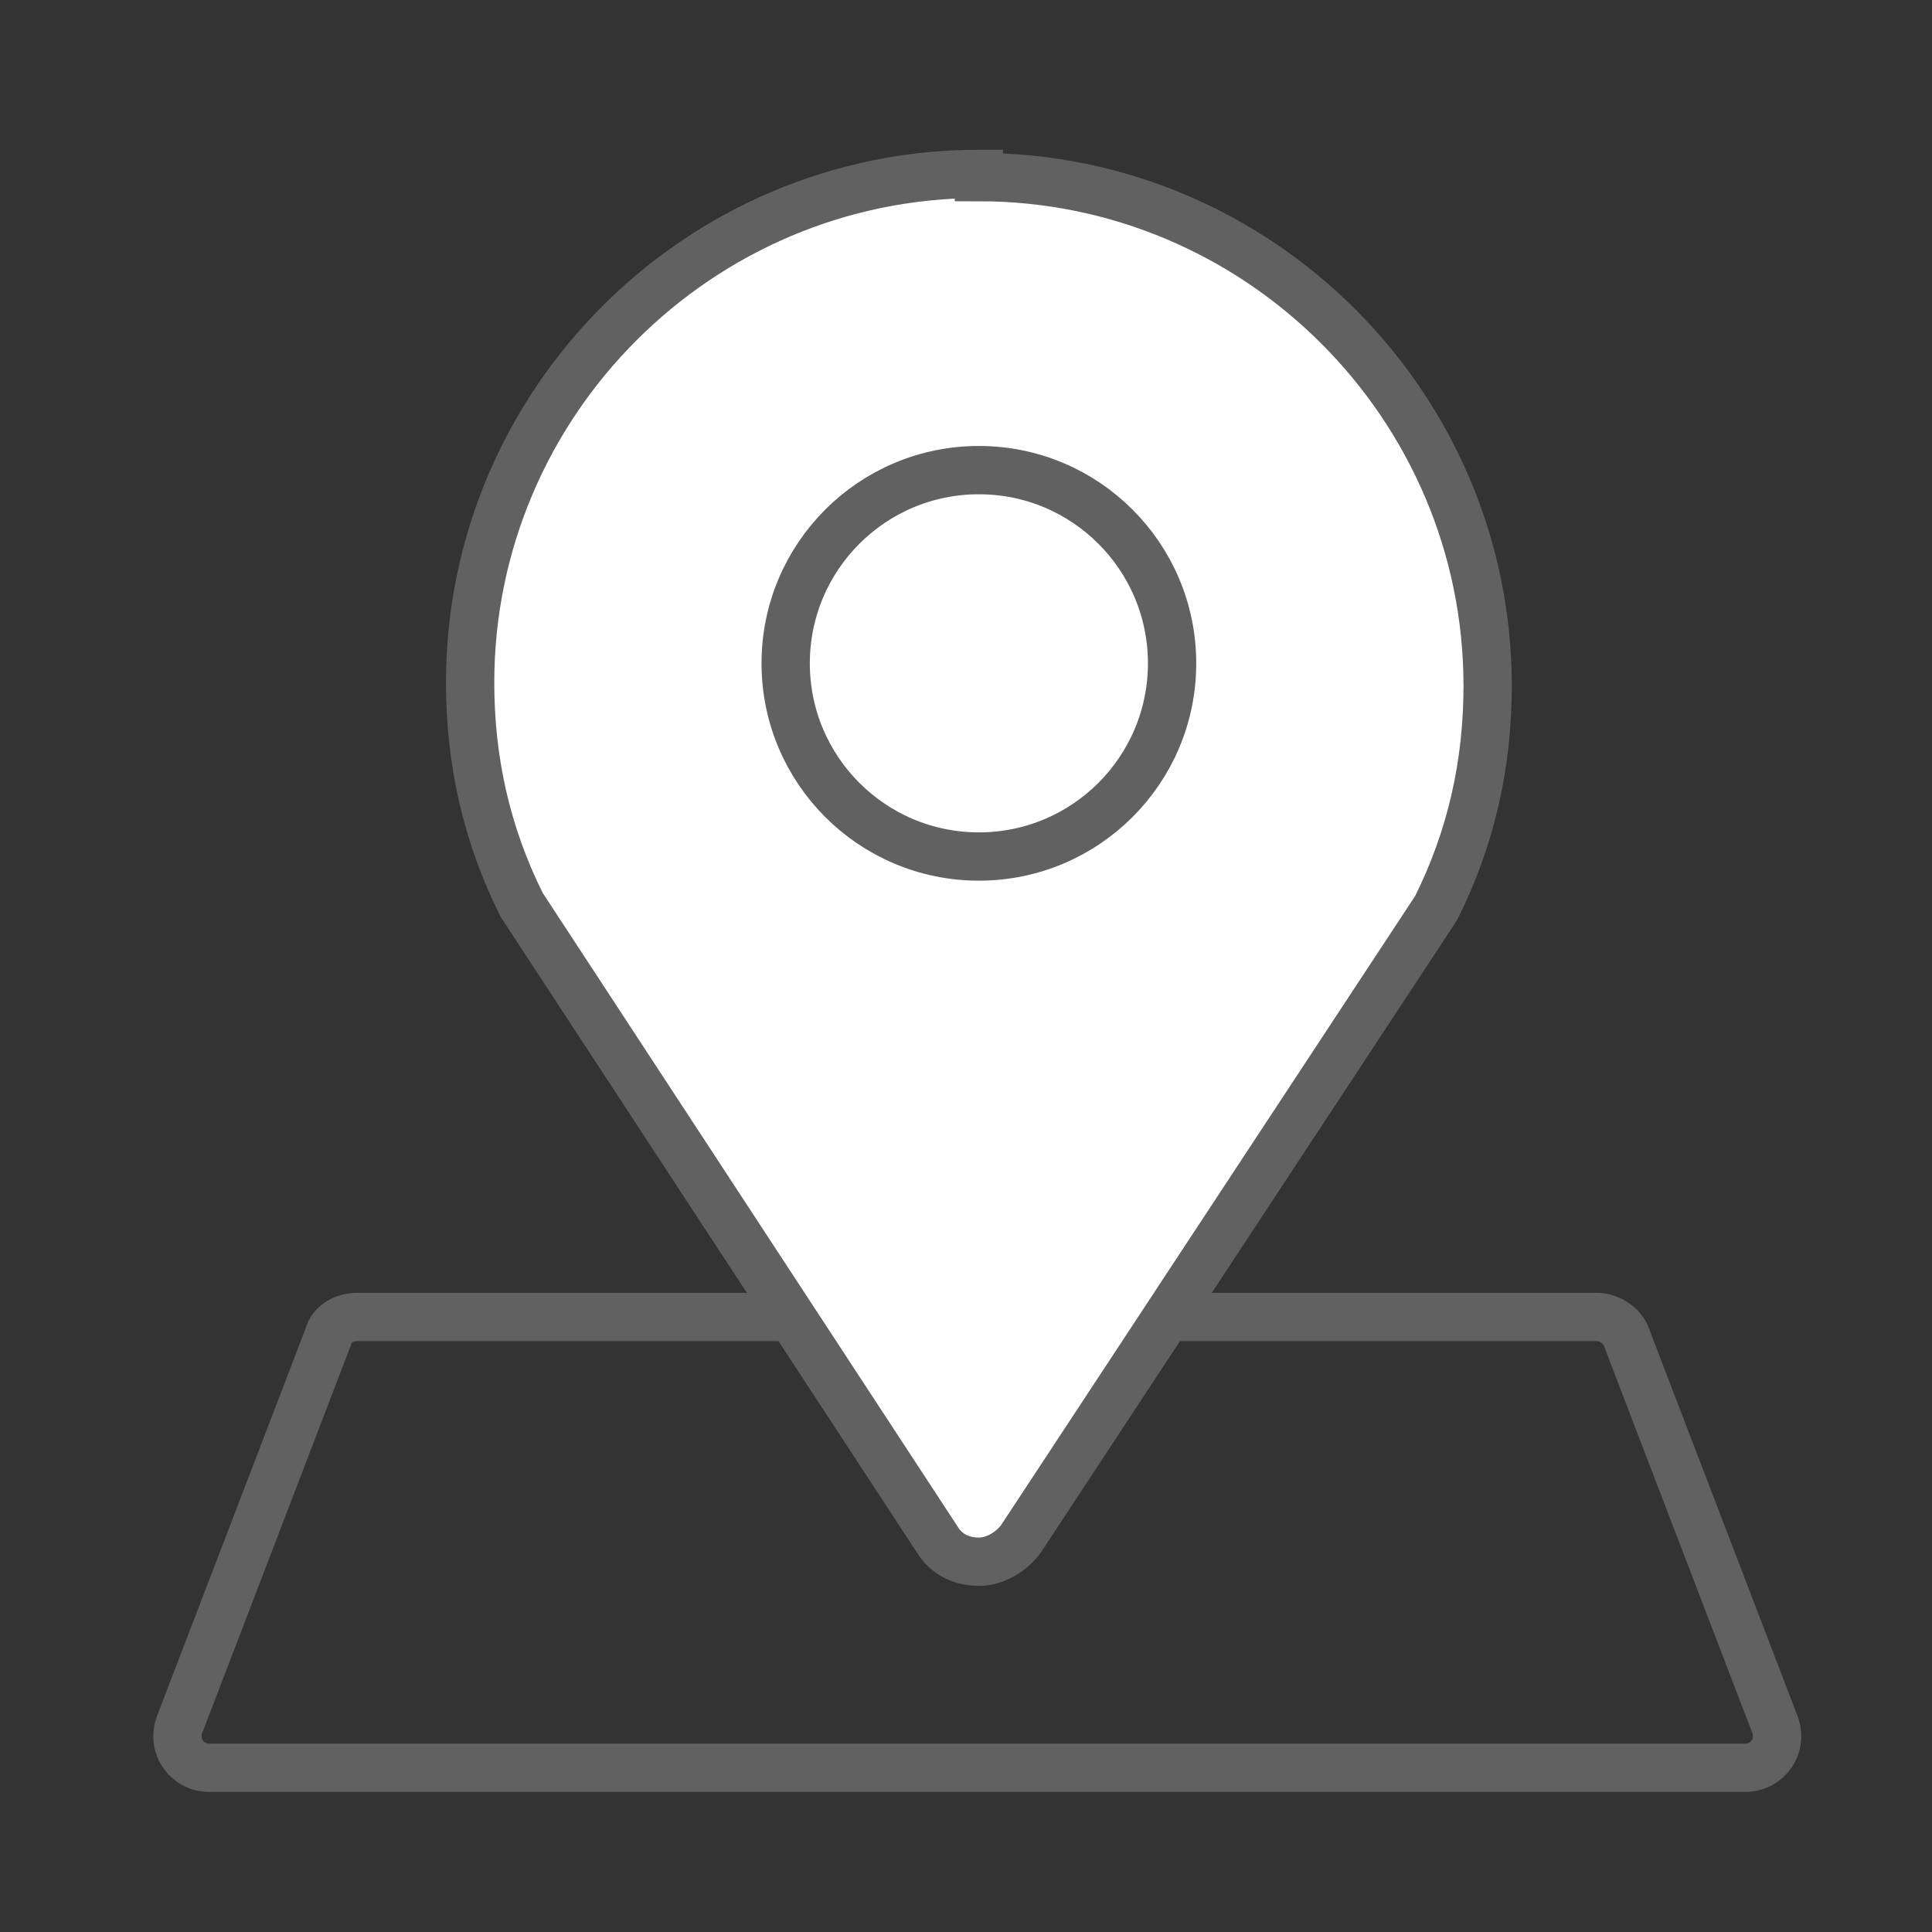 <?xml version="1.0" encoding="UTF-8"?>
<svg xmlns="http://www.w3.org/2000/svg" version="1.1" viewBox="0 0 60 60">
  <rect x="0" y="0" width="60" height="60" fill="#333333" stroke="none"/>
  <defs>
    <style>
      .cls-1 {
        fill: #fff;
      }

      .cls-1, .cls-2 {
        stroke: #616162;
        stroke-miterlimit: 10;
        stroke-width: 1.5px;
      }

      .cls-2 {
        fill: none;
      }
    </style>
  </defs>
  <!-- Generator: Adobe Illustrator 28.7.1, SVG Export Plug-In . SVG Version: 1.2.0 Build 142)  -->
  <g>
    <g id="Layer_1">
      <g>
        <path class="cls-2" d="M54.3,54.9H6.5c-.7,0-1.2-.7-.9-1.4l4.6-12c.1-.4.5-.6.9-.6h38.5c.4,0,.8.3.9.6l4.6,12c.3.7-.2,1.4-.9,1.4Z"/>
        <g>
          <path class="cls-1" d="M30.4,5.4c-8.7,0-15.8,7.1-15.8,15.8,0,2.4.5,4.7,1.6,6.9l12.9,19.7c.3.5.8.7,1.3.7s1-.3,1.3-.7l12.9-19.6s0,0,0,0c1.1-2.2,1.6-4.5,1.6-6.9,0-8.7-7.1-15.8-15.8-15.8Z"/>
          <circle class="cls-2" cx="30.4" cy="20.6" r="6"/>
        </g>
      </g>
    </g>
  </g>
</svg>